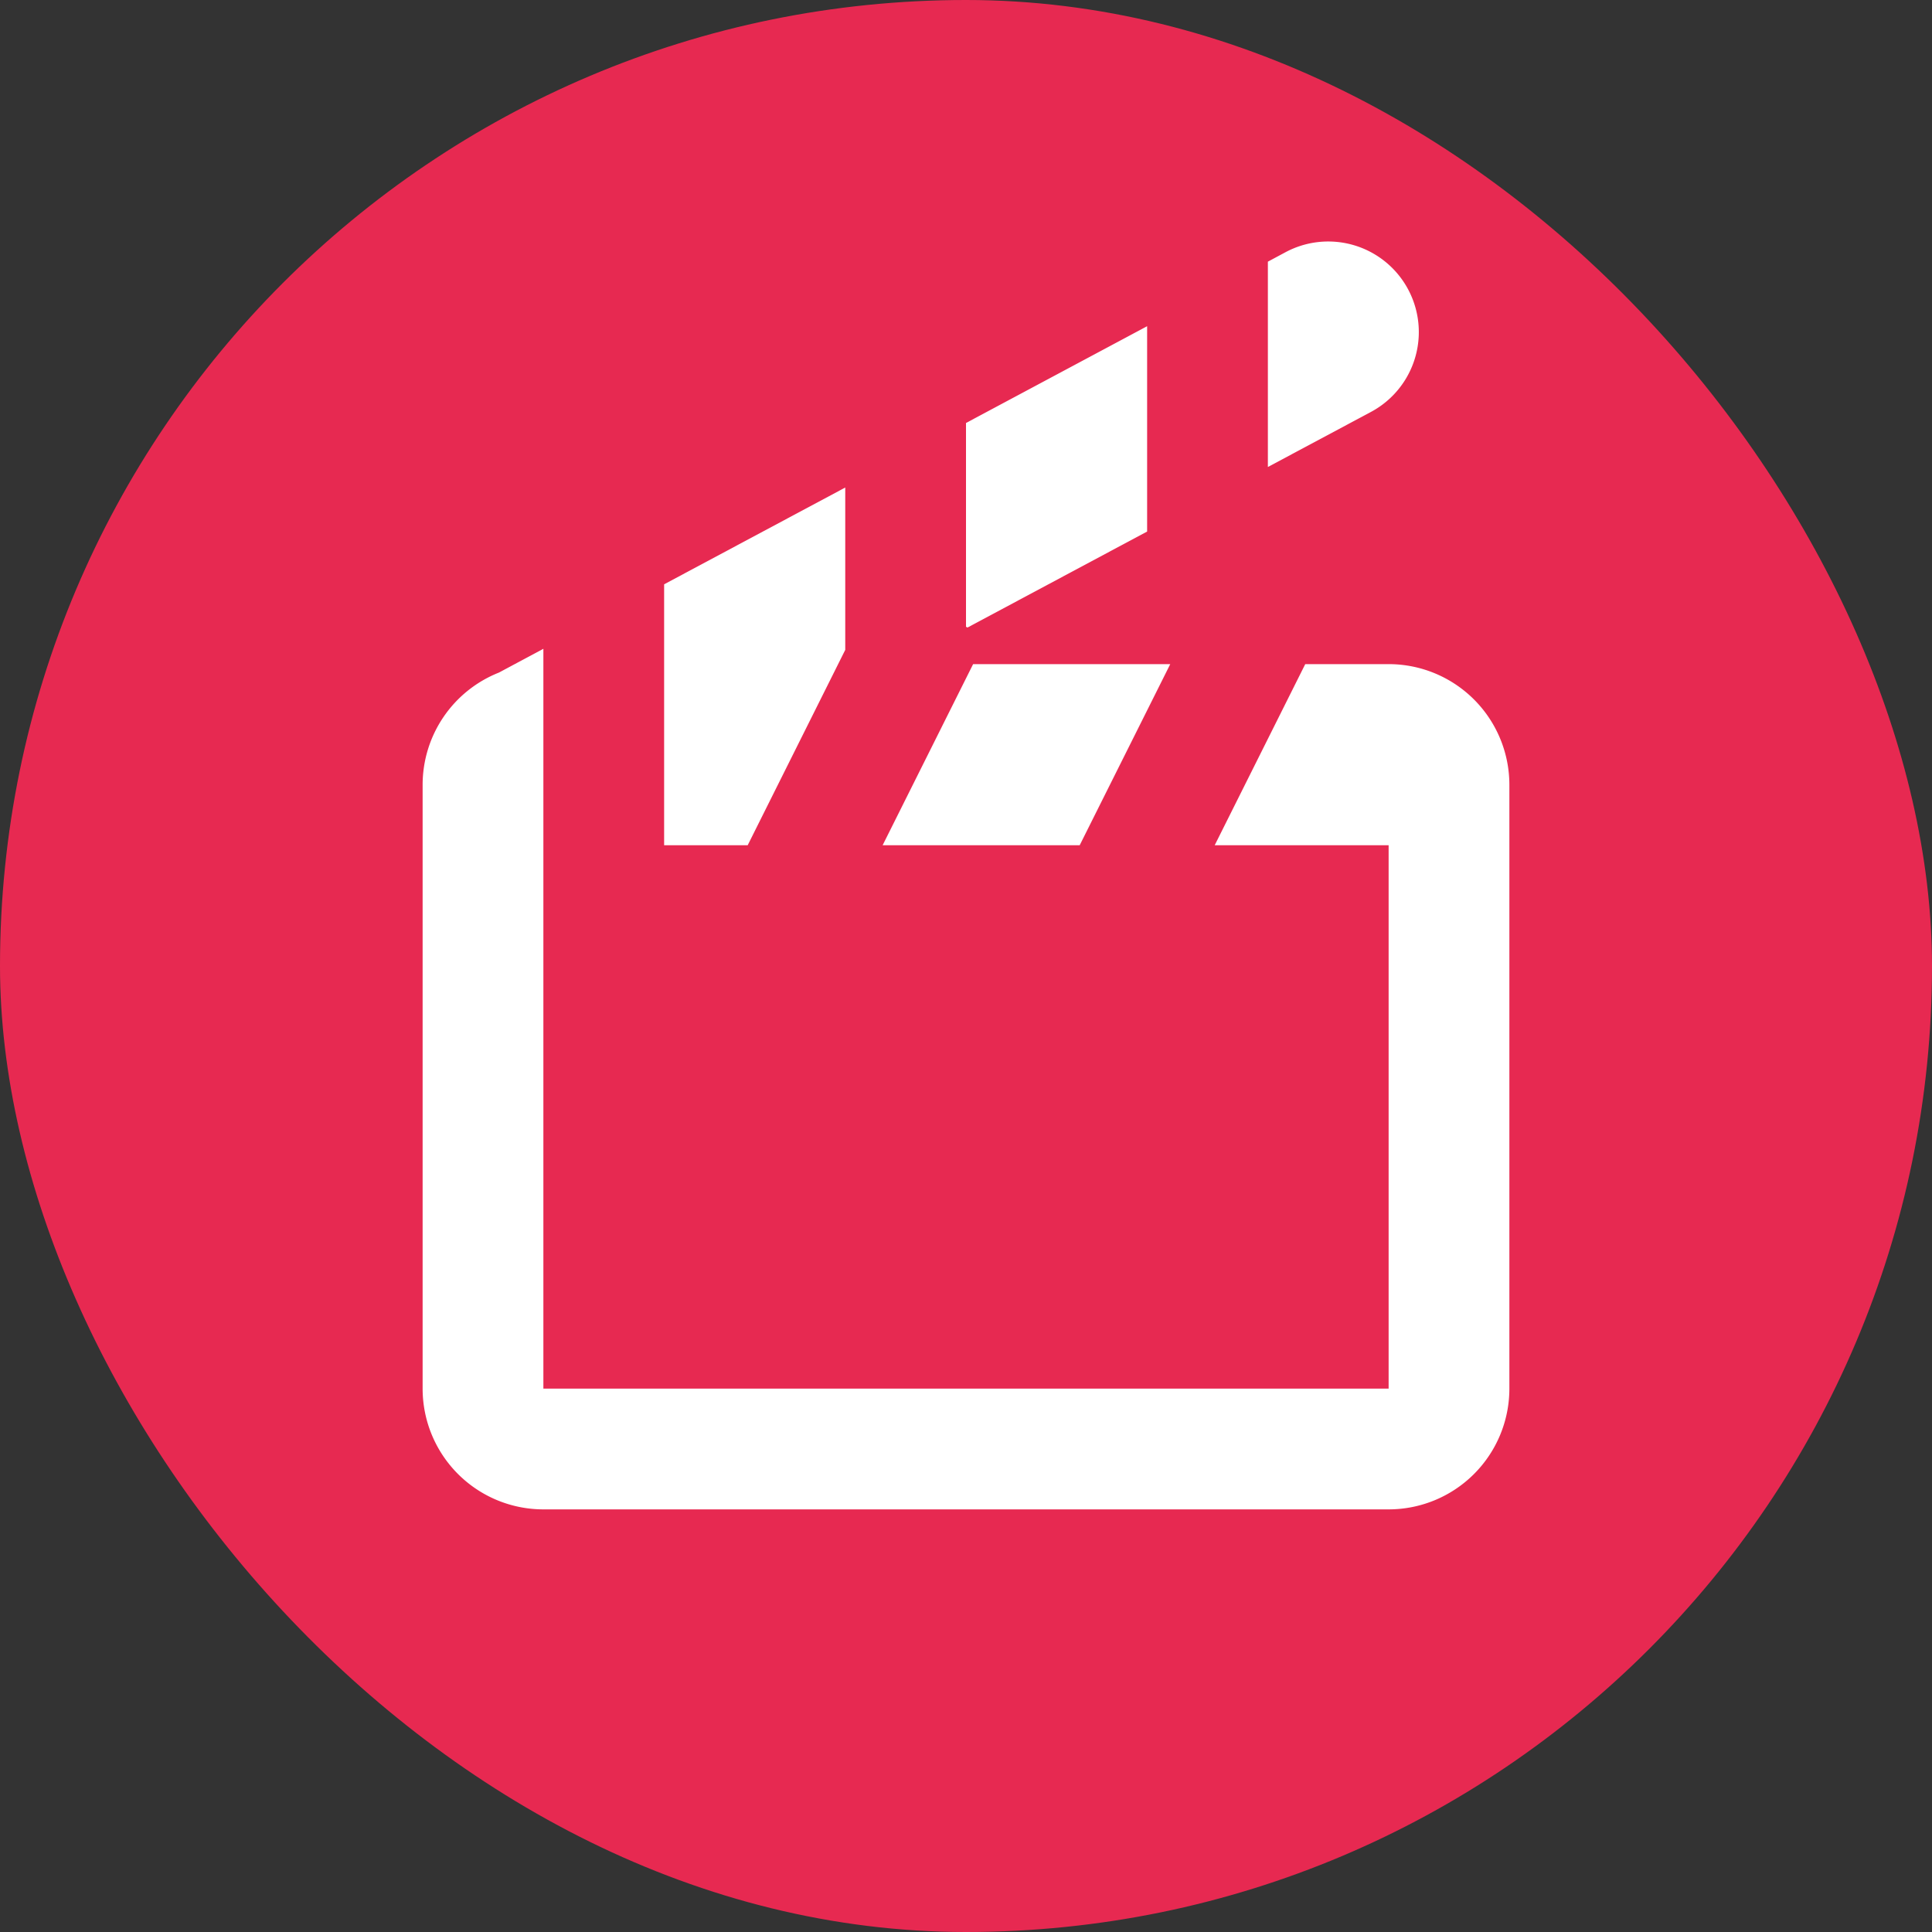 <svg width="32" height="32" fill="none" xmlns="http://www.w3.org/2000/svg"><rect width="100%" height="100%" fill="#333333" stroke="none"/><rect width="32" height="32" rx="16" fill="#E72951"/><path d="m19 5.403-3 1.603v3.375l.025.013L19 8.804V5.403ZM14 8.075v2.689L12.384 14H11V9.678l3-1.603ZM21 7.735l1.707-.912a1.5 1.5 0 1 0-1.414-2.646L21 4.334v3.401Z" fill="#fff"/><path d="m9 10.746-.736.394A2 2 0 0 0 7 13v10a2 2 0 0 0 2 2h14a2 2 0 0 0 2-2V13a2 2 0 0 0-2-2h-1.381l-1.5 3H23v9H9V10.746Z" fill="#fff"/><path d="M17.883 14h-3.264l1.499-3h3.265l-1.5 3Z" fill="#fff"/></svg>
